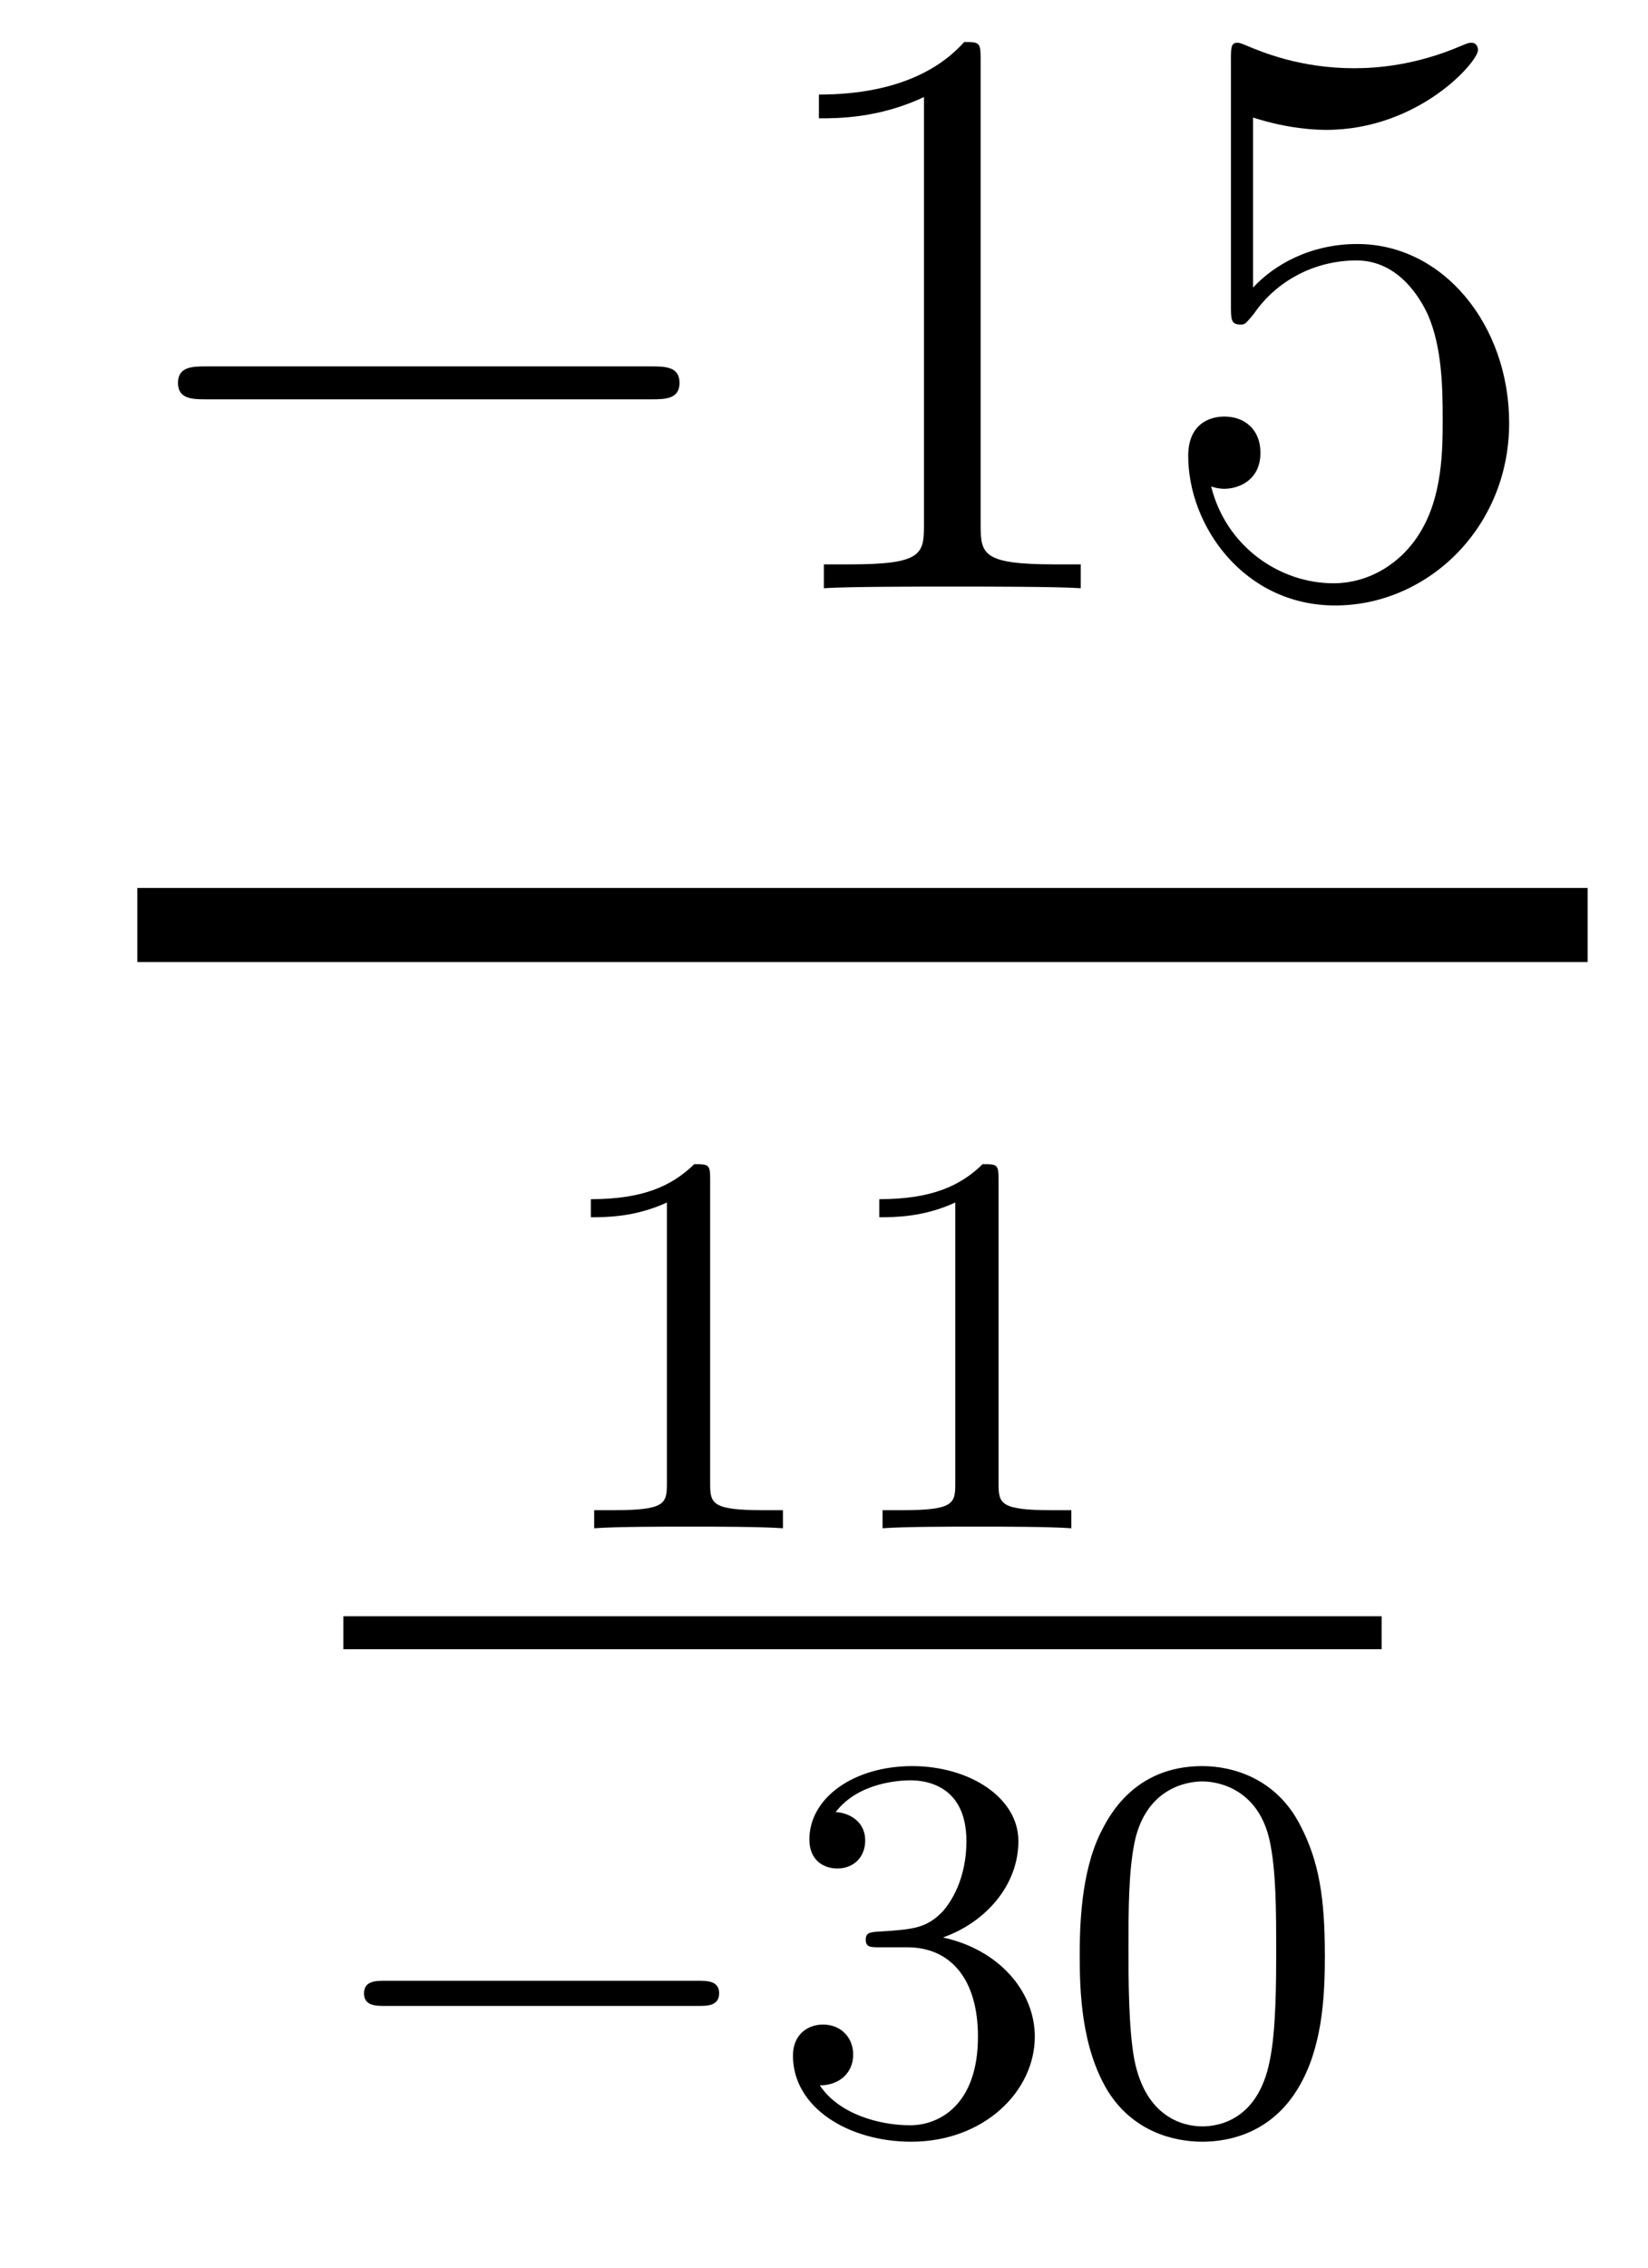 <?xml version='1.0'?>
<!-- This file was generated by dvisvgm 1.14.1 -->
<svg height='33pt' version='1.1' viewBox='0 -33 24 33' width='24pt' xmlns='http://www.w3.org/2000/svg' xmlns:xlink='http://www.w3.org/1999/xlink'>
<g id='page1'>
<g transform='matrix(1 0 0 1 -128 634)'>
<path d='M137.478 -661.189C137.681 -661.189 137.896 -661.189 137.896 -661.428C137.896 -661.668 137.681 -661.668 137.478 -661.668H131.011C130.808 -661.668 130.592 -661.668 130.592 -661.428C130.592 -661.189 130.808 -661.189 131.011 -661.189H137.478Z' fill-rule='evenodd'/>
<path d='M142.281 -666.102C142.281 -666.378 142.281 -666.389 142.042 -666.389C141.755 -666.067 141.157 -665.624 139.926 -665.624V-665.278C140.201 -665.278 140.799 -665.278 141.456 -665.588V-659.36C141.456 -658.93 141.42 -658.787 140.368 -658.787H139.998V-658.44C140.32 -658.464 141.48 -658.464 141.875 -658.464C142.269 -658.464 143.417 -658.464 143.739 -658.44V-658.787H143.369C142.317 -658.787 142.281 -658.93 142.281 -659.36V-666.102ZM146.248 -665.29C146.762 -665.122 147.181 -665.11 147.312 -665.11C148.663 -665.11 149.524 -666.102 149.524 -666.27C149.524 -666.318 149.5 -666.378 149.428 -666.378C149.404 -666.378 149.38 -666.378 149.273 -666.33C148.603 -666.043 148.029 -666.007 147.719 -666.007C146.93 -666.007 146.368 -666.246 146.141 -666.342C146.057 -666.378 146.033 -666.378 146.021 -666.378C145.926 -666.378 145.926 -666.306 145.926 -666.114V-662.564C145.926 -662.349 145.926 -662.277 146.069 -662.277C146.129 -662.277 146.141 -662.289 146.26 -662.433C146.595 -662.923 147.157 -663.21 147.754 -663.21C148.388 -663.21 148.699 -662.624 148.794 -662.421C148.998 -661.954 149.01 -661.369 149.01 -660.914C149.01 -660.46 149.01 -659.779 148.675 -659.241C148.412 -658.811 147.946 -658.512 147.42 -658.512C146.631 -658.512 145.854 -659.05 145.638 -659.922C145.698 -659.898 145.77 -659.887 145.83 -659.887C146.033 -659.887 146.356 -660.006 146.356 -660.412C146.356 -660.747 146.129 -660.938 145.83 -660.938C145.615 -660.938 145.304 -660.831 145.304 -660.365C145.304 -659.348 146.117 -658.189 147.444 -658.189C148.794 -658.189 149.978 -659.325 149.978 -660.843C149.978 -662.265 149.022 -663.449 147.767 -663.449C147.085 -663.449 146.559 -663.15 146.248 -662.815V-665.29Z' fill-rule='evenodd'/>
<path d='M130 -653H151.121V-654.078H130'/>
<path d='M138.342 -649.836C138.342 -650.051 138.326 -650.059 138.111 -650.059C137.784 -649.74 137.362 -649.549 136.605 -649.549V-649.286C136.82 -649.286 137.25 -649.286 137.712 -649.501V-645.413C137.712 -645.118 137.689 -645.023 136.932 -645.023H136.653V-644.76C136.979 -644.784 137.665 -644.784 138.023 -644.784C138.382 -644.784 139.075 -644.784 139.402 -644.76V-645.023H139.123C138.366 -645.023 138.342 -645.118 138.342 -645.413V-649.836ZM142.542 -649.836C142.542 -650.051 142.526 -650.059 142.311 -650.059C141.984 -649.74 141.562 -649.549 140.805 -649.549V-649.286C141.02 -649.286 141.45 -649.286 141.912 -649.501V-645.413C141.912 -645.118 141.889 -645.023 141.132 -645.023H140.853V-644.76C141.179 -644.784 141.865 -644.784 142.223 -644.784C142.582 -644.784 143.275 -644.784 143.602 -644.76V-645.023H143.323C142.566 -645.023 142.542 -645.118 142.542 -645.413V-649.836Z' fill-rule='evenodd'/>
<path d='M133 -643H148.121V-643.48H133'/>
<path d='M138.17 -637.809C138.297 -637.809 138.473 -637.809 138.473 -637.992C138.473 -638.175 138.297 -638.175 138.17 -638.175H133.604C133.477 -638.175 133.301 -638.175 133.301 -637.992C133.301 -637.809 133.477 -637.809 133.604 -637.809H138.17Z' fill-rule='evenodd'/>
<path d='M141.214 -638.662C141.843 -638.662 142.242 -638.199 142.242 -637.362C142.242 -636.367 141.676 -636.072 141.254 -636.072C140.815 -636.072 140.218 -636.231 139.939 -636.653C140.226 -636.653 140.425 -636.837 140.425 -637.1C140.425 -637.355 140.241 -637.538 139.986 -637.538C139.771 -637.538 139.548 -637.402 139.548 -637.084C139.548 -636.327 140.361 -635.833 141.27 -635.833C142.329 -635.833 143.07 -636.566 143.07 -637.362C143.07 -638.024 142.544 -638.63 141.732 -638.805C142.361 -639.028 142.831 -639.57 142.831 -640.207C142.831 -640.845 142.114 -641.299 141.285 -641.299C140.433 -641.299 139.787 -640.837 139.787 -640.231C139.787 -639.936 139.986 -639.809 140.194 -639.809C140.441 -639.809 140.6 -639.984 140.6 -640.215C140.6 -640.51 140.345 -640.622 140.17 -640.63C140.505 -641.068 141.118 -641.092 141.261 -641.092C141.469 -641.092 142.074 -641.028 142.074 -640.207C142.074 -639.649 141.843 -639.315 141.732 -639.187C141.493 -638.94 141.309 -638.924 140.823 -638.892C140.672 -638.885 140.608 -638.877 140.608 -638.773C140.608 -638.662 140.68 -638.662 140.815 -638.662H141.214ZM147.294 -638.542C147.294 -639.394 147.206 -639.912 146.944 -640.422C146.593 -641.124 145.948 -641.299 145.509 -641.299C144.505 -641.299 144.139 -640.55 144.027 -640.327C143.74 -639.745 143.724 -638.956 143.724 -638.542C143.724 -638.016 143.748 -637.211 144.131 -636.574C144.497 -635.984 145.087 -635.833 145.509 -635.833C145.892 -635.833 146.577 -635.952 146.976 -636.741C147.27 -637.315 147.294 -638.024 147.294 -638.542ZM145.509 -636.056C145.238 -636.056 144.689 -636.183 144.521 -637.02C144.434 -637.474 144.434 -638.223 144.434 -638.637C144.434 -639.187 144.434 -639.745 144.521 -640.183C144.689 -640.996 145.31 -641.076 145.509 -641.076C145.78 -641.076 146.33 -640.94 146.49 -640.215C146.585 -639.777 146.585 -639.179 146.585 -638.637C146.585 -638.167 146.585 -637.45 146.49 -637.004C146.322 -636.167 145.772 -636.056 145.509 -636.056Z' fill-rule='evenodd'/>
</g>
</g>
</svg>
